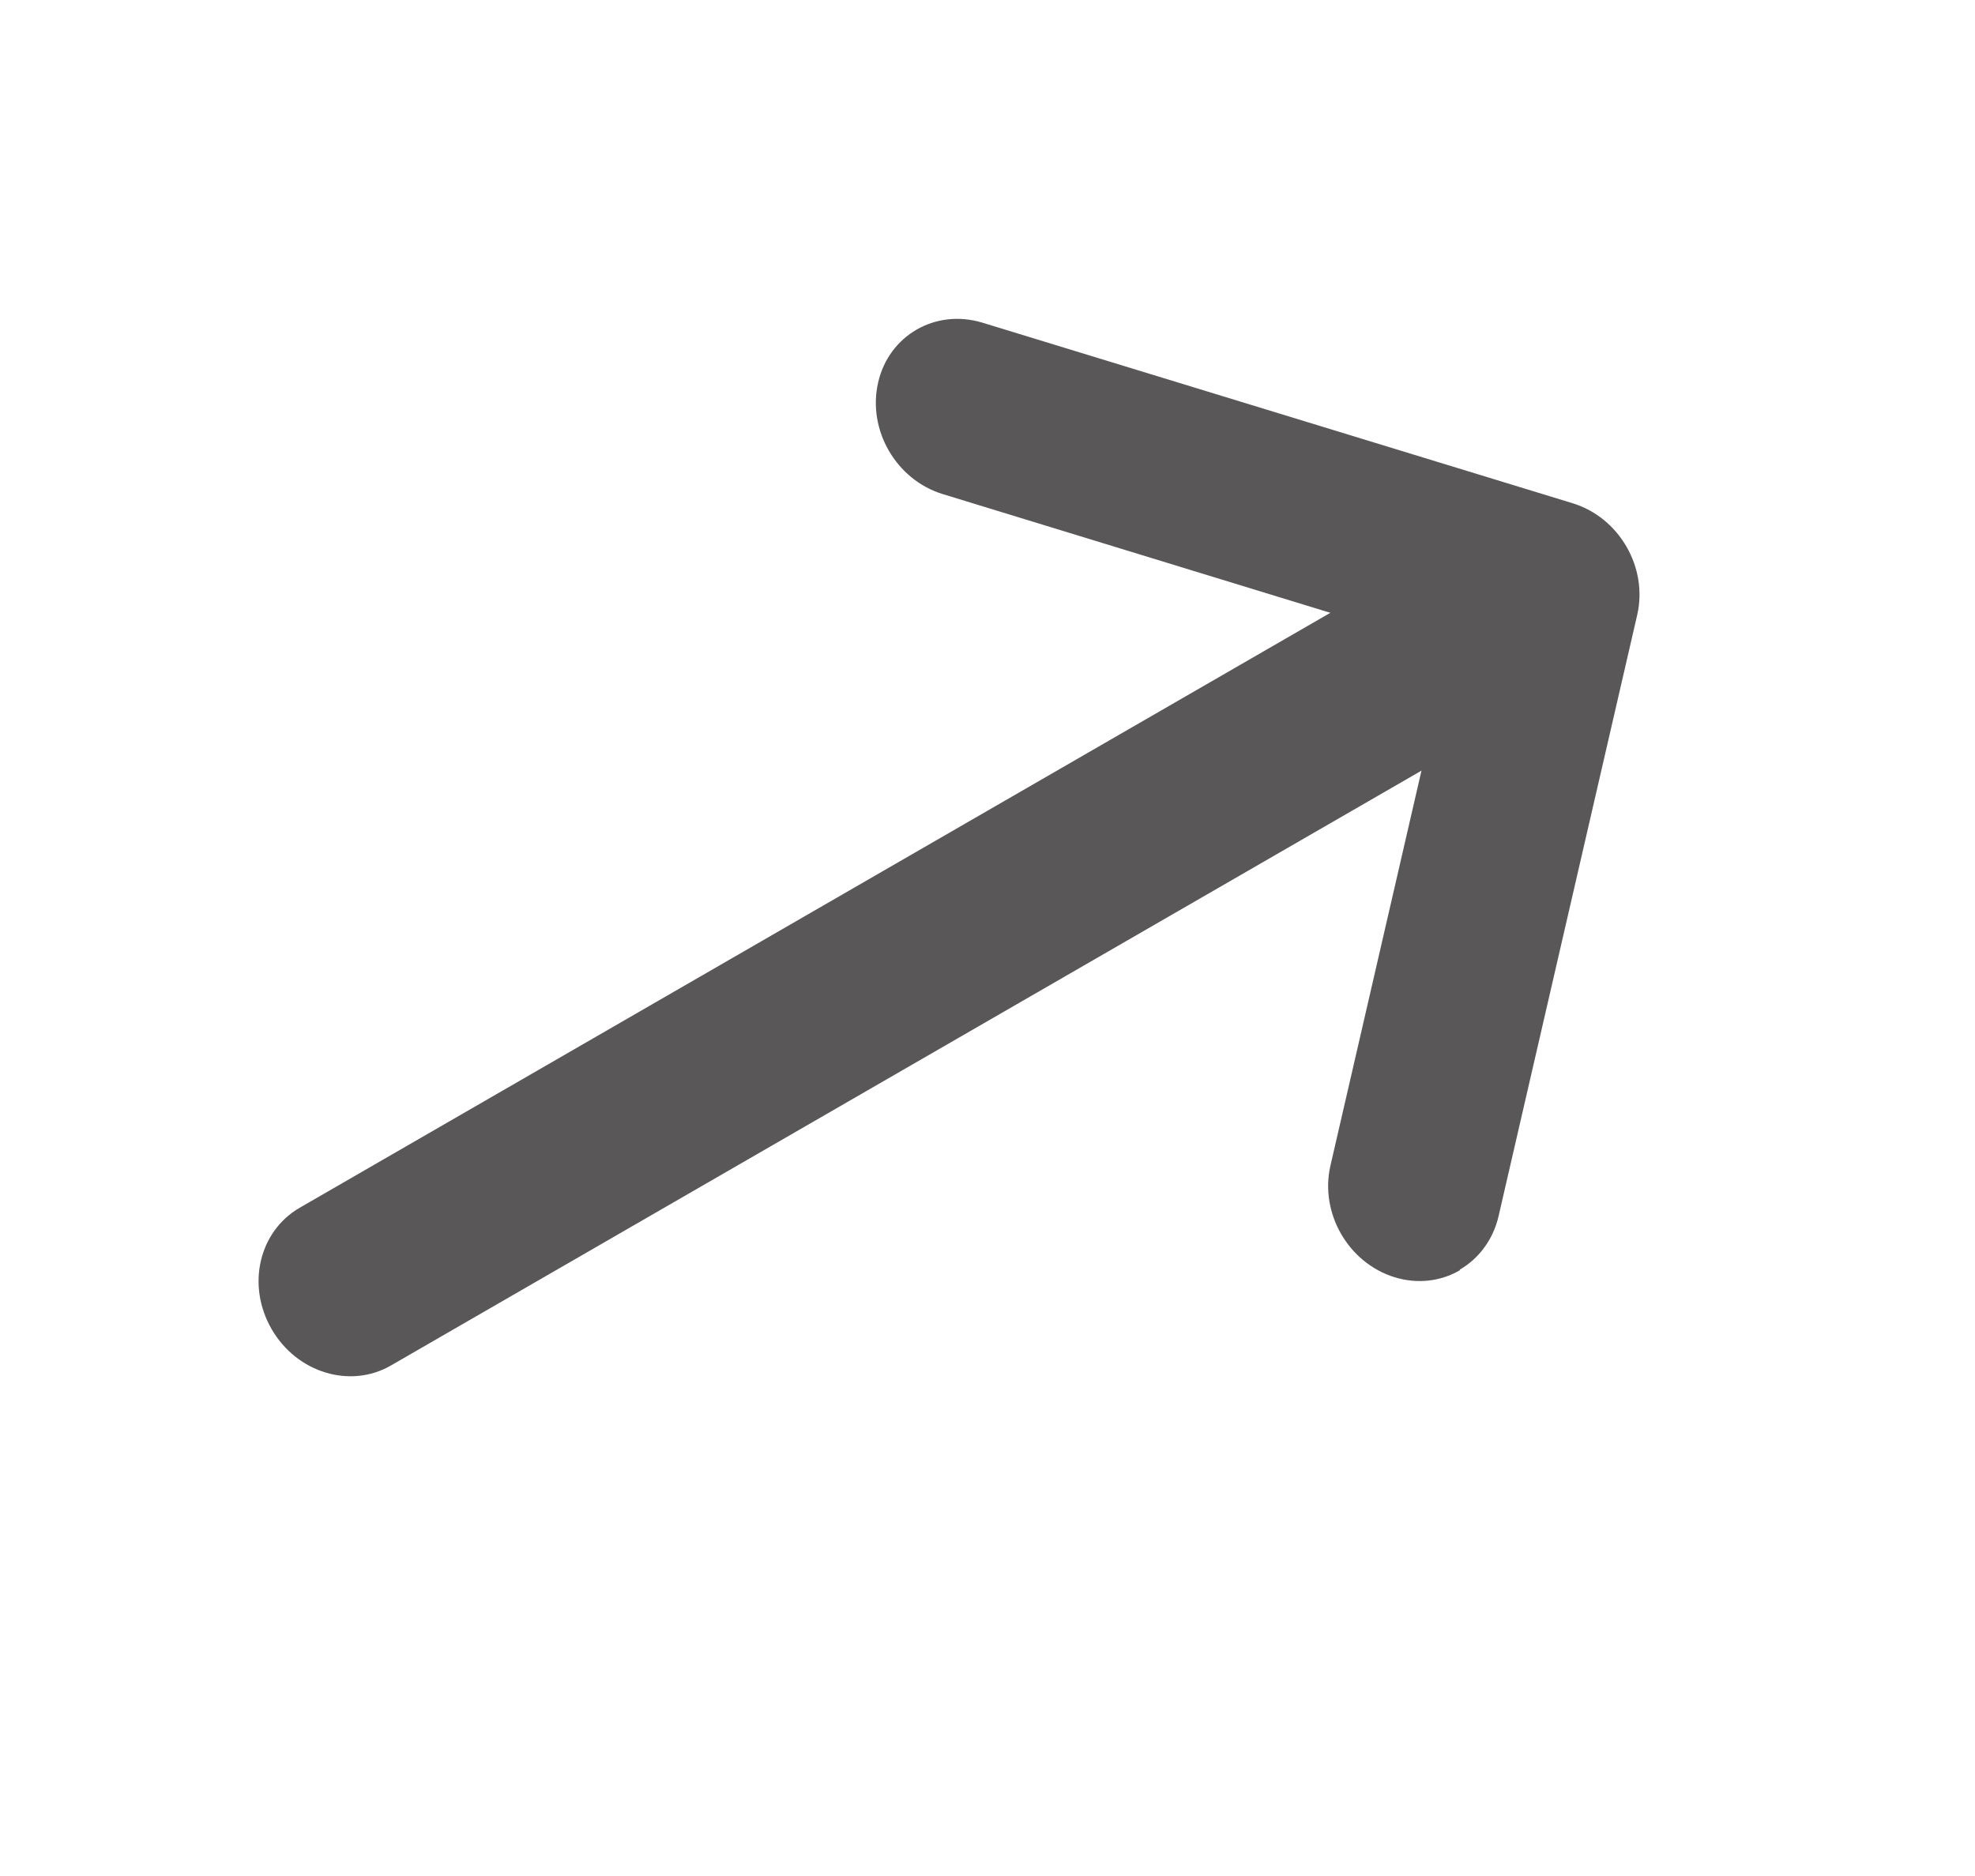 <svg width="20" height="19" viewBox="0 0 20 19" fill="none" xmlns="http://www.w3.org/2000/svg">
<path d="M14.658 7.653L3.958 13.83C3.549 14.066 3.008 13.906 2.751 13.462C2.494 13.017 2.622 12.471 3.035 12.232L13.736 6.054C14.145 5.818 14.686 5.978 14.943 6.423C15.199 6.867 15.072 7.414 14.658 7.653Z" fill="#595757"/>
<path d="M14.782 12.866C14.589 12.977 14.356 13.007 14.123 12.936C13.654 12.791 13.364 12.288 13.472 11.809L14.678 6.576L9.543 5.003C9.074 4.857 8.783 4.355 8.892 3.876C9 3.397 9.472 3.125 9.945 3.267L15.929 5.098C16.398 5.244 16.688 5.746 16.58 6.225L15.174 12.323C15.118 12.559 14.971 12.75 14.784 12.858L14.782 12.866Z" fill="#595757"/>
</svg>
